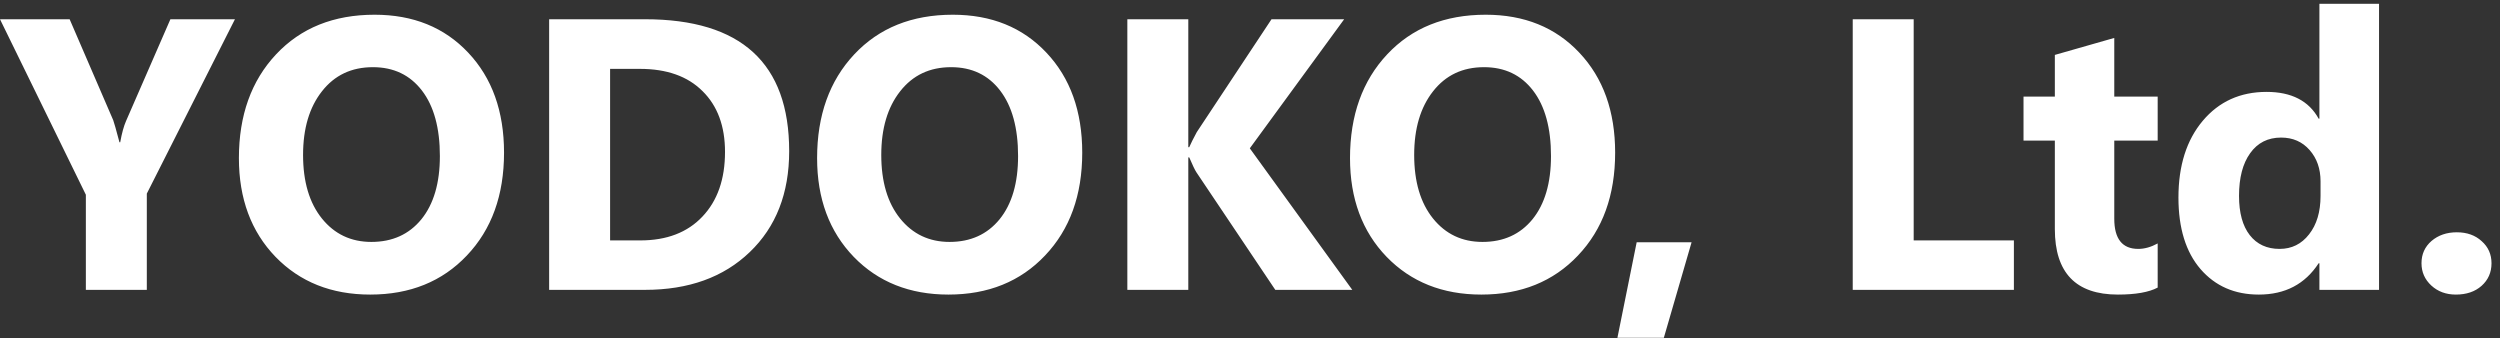 <svg width="207" height="28" viewBox="0 0 207 28" fill="none" xmlns="http://www.w3.org/2000/svg">
<rect x="0" y="0" width="207" height="28" fill="#333333" stroke="none"/>
<path d="M19.453 1.594L12.156 16.031V24H7.109V16.125L0 1.594H5.766L9.375 9.953C9.438 10.109 9.609 10.719 9.891 11.781H9.953C10.088 11.031 10.25 10.443 10.438 10.016L14.109 1.594H19.453ZM30.656 24.391C27.448 24.391 24.833 23.349 22.812 21.266C20.792 19.172 19.781 16.448 19.781 13.094C19.781 9.552 20.807 6.688 22.859 4.5C24.912 2.312 27.63 1.219 31.016 1.219C34.214 1.219 36.797 2.266 38.766 4.359C40.745 6.453 41.734 9.214 41.734 12.641C41.734 16.162 40.708 19 38.656 21.156C36.615 23.312 33.948 24.391 30.656 24.391ZM30.875 5.562C29.104 5.562 27.698 6.229 26.656 7.562C25.615 8.885 25.094 10.641 25.094 12.828C25.094 15.047 25.615 16.802 26.656 18.094C27.698 19.385 29.062 20.031 30.75 20.031C32.49 20.031 33.87 19.406 34.891 18.156C35.911 16.896 36.422 15.151 36.422 12.922C36.422 10.599 35.927 8.792 34.938 7.5C33.948 6.208 32.594 5.562 30.875 5.562ZM45.469 24V1.594H53.406C61.365 1.594 65.344 5.234 65.344 12.516C65.344 16.005 64.255 18.792 62.078 20.875C59.911 22.958 57.021 24 53.406 24H45.469ZM50.516 5.703V19.906H53.016C55.203 19.906 56.917 19.25 58.156 17.938C59.406 16.625 60.031 14.838 60.031 12.578C60.031 10.443 59.411 8.766 58.172 7.547C56.943 6.318 55.214 5.703 52.984 5.703H50.516ZM78.531 24.391C75.323 24.391 72.708 23.349 70.688 21.266C68.667 19.172 67.656 16.448 67.656 13.094C67.656 9.552 68.682 6.688 70.734 4.5C72.787 2.312 75.505 1.219 78.891 1.219C82.088 1.219 84.672 2.266 86.641 4.359C88.62 6.453 89.609 9.214 89.609 12.641C89.609 16.162 88.583 19 86.531 21.156C84.49 23.312 81.823 24.391 78.531 24.391ZM78.75 5.562C76.979 5.562 75.573 6.229 74.531 7.562C73.49 8.885 72.969 10.641 72.969 12.828C72.969 15.047 73.49 16.802 74.531 18.094C75.573 19.385 76.938 20.031 78.625 20.031C80.365 20.031 81.745 19.406 82.766 18.156C83.787 16.896 84.297 15.151 84.297 12.922C84.297 10.599 83.802 8.792 82.812 7.5C81.823 6.208 80.469 5.562 78.75 5.562ZM111.969 24H105.594L99.062 14.266C98.938 14.078 98.74 13.667 98.469 13.031H98.391V24H93.344V1.594H98.391V12.188H98.469C98.594 11.896 98.802 11.479 99.094 10.938L105.281 1.594H111.297L103.484 12.281L111.969 24ZM122.656 24.391C119.448 24.391 116.833 23.349 114.812 21.266C112.792 19.172 111.781 16.448 111.781 13.094C111.781 9.552 112.807 6.688 114.859 4.5C116.911 2.312 119.63 1.219 123.016 1.219C126.214 1.219 128.797 2.266 130.766 4.359C132.745 6.453 133.734 9.214 133.734 12.641C133.734 16.162 132.708 19 130.656 21.156C128.615 23.312 125.948 24.391 122.656 24.391ZM122.875 5.562C121.104 5.562 119.698 6.229 118.656 7.562C117.615 8.885 117.094 10.641 117.094 12.828C117.094 15.047 117.615 16.802 118.656 18.094C119.698 19.385 121.062 20.031 122.75 20.031C124.49 20.031 125.87 19.406 126.891 18.156C127.911 16.896 128.422 15.151 128.422 12.922C128.422 10.599 127.927 8.792 126.938 7.5C125.948 6.208 124.594 5.562 122.875 5.562ZM140.062 20.062L137.766 27.969H133.922L135.516 20.062H140.062ZM166.75 24H153.406V1.594H158.453V19.906H166.75V24ZM178.656 23.812C177.927 24.198 176.828 24.391 175.359 24.391C171.88 24.391 170.141 22.583 170.141 18.969V11.641H167.547V8H170.141V4.547L175.062 3.141V8H178.656V11.641H175.062V18.109C175.062 19.776 175.724 20.609 177.047 20.609C177.568 20.609 178.104 20.458 178.656 20.156V23.812ZM196.984 24H192.047V21.797H191.984C190.859 23.526 189.208 24.391 187.031 24.391C185.031 24.391 183.422 23.688 182.203 22.281C180.984 20.865 180.375 18.891 180.375 16.359C180.375 13.713 181.047 11.594 182.391 10C183.734 8.406 185.495 7.609 187.672 7.609C189.734 7.609 191.172 8.349 191.984 9.828H192.047V0.312H196.984V24ZM192.141 16.219V15.016C192.141 13.974 191.839 13.109 191.234 12.422C190.63 11.734 189.844 11.391 188.875 11.391C187.781 11.391 186.927 11.823 186.312 12.688C185.698 13.542 185.391 14.719 185.391 16.219C185.391 17.625 185.688 18.708 186.281 19.469C186.875 20.229 187.698 20.609 188.75 20.609C189.75 20.609 190.562 20.208 191.188 19.406C191.823 18.604 192.141 17.542 192.141 16.219ZM203.344 24.391C202.531 24.391 201.854 24.141 201.312 23.641C200.771 23.141 200.5 22.526 200.5 21.797C200.5 21.047 200.776 20.432 201.328 19.953C201.891 19.474 202.589 19.234 203.422 19.234C204.266 19.234 204.953 19.479 205.484 19.969C206.026 20.448 206.297 21.057 206.297 21.797C206.297 22.557 206.021 23.182 205.469 23.672C204.927 24.151 204.219 24.391 203.344 24.391Z" fill="white"/>
</svg>
